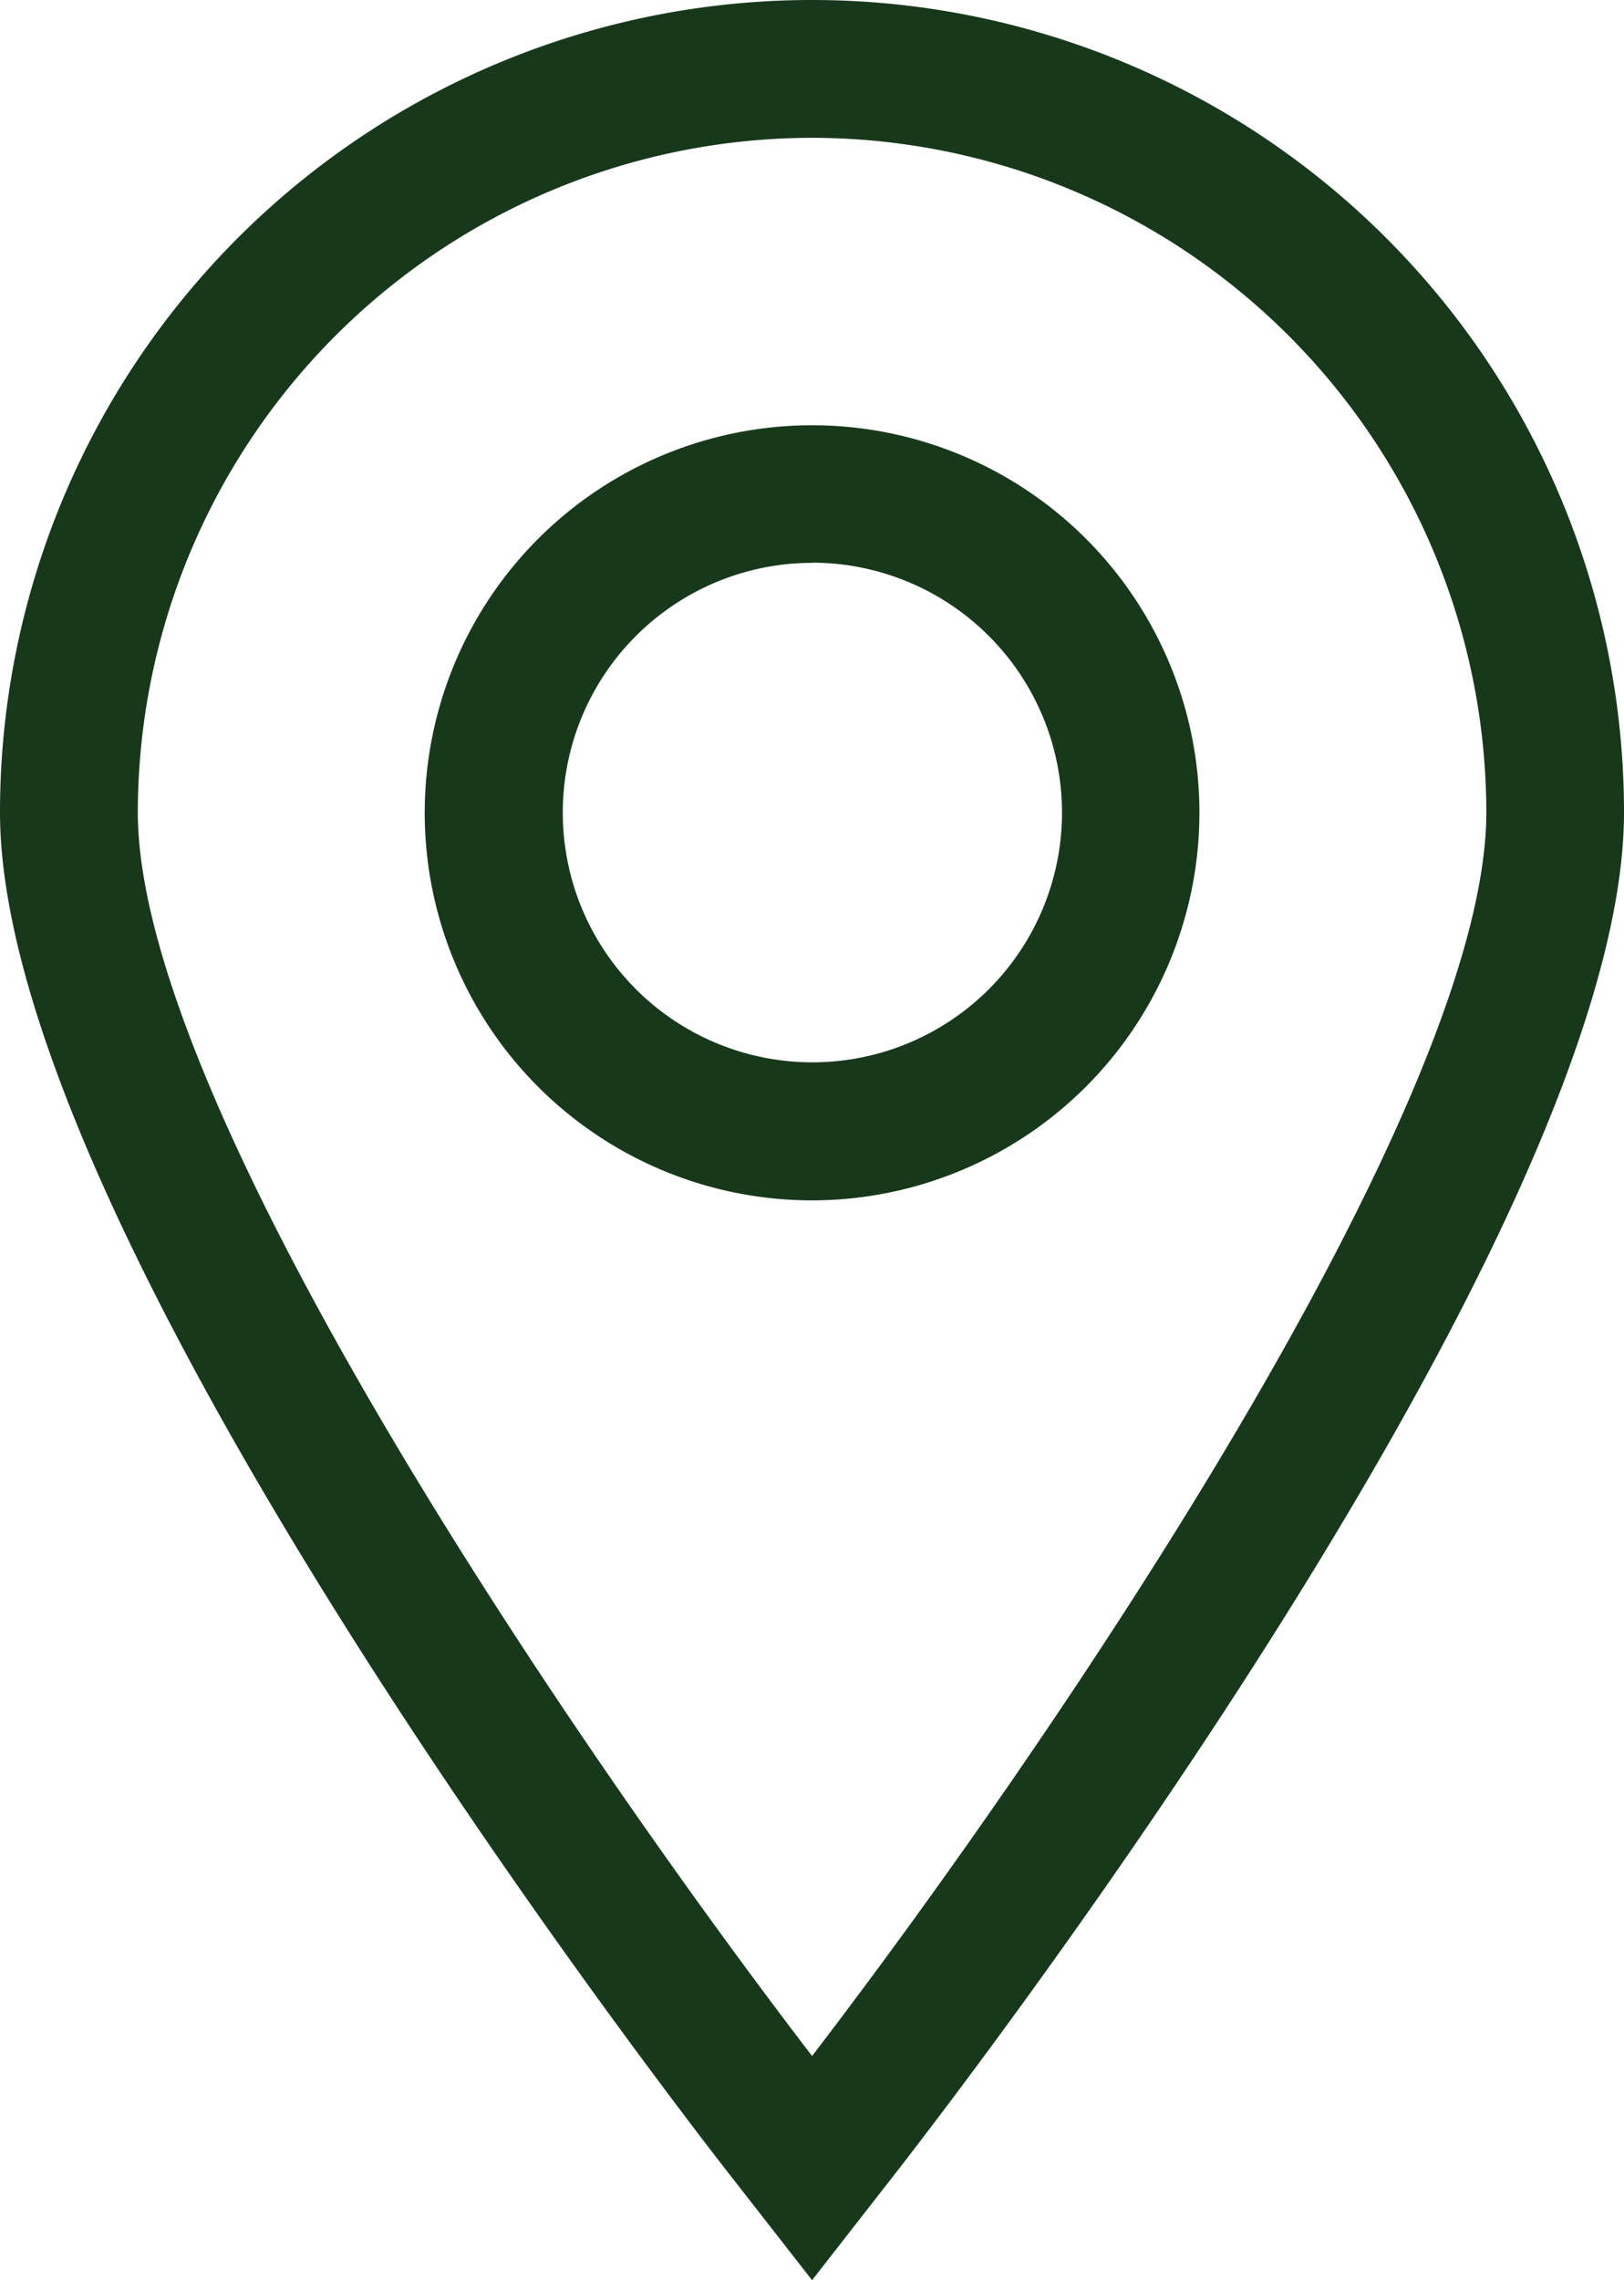 <svg xmlns="http://www.w3.org/2000/svg" xmlns:xlink="http://www.w3.org/1999/xlink" width="20.644" height="28.969" viewBox="0 0 20.644 28.969">
  <defs>
    <clipPath id="clip-path">
      <rect id="Rectangle_5" data-name="Rectangle 5" width="20.644" height="28.969" fill="#18381c"/>
    </clipPath>
  </defs>
  <g id="Group_4" data-name="Group 4" clip-path="url(#clip-path)">
    <path id="Path_2" data-name="Path 2" d="M10.323,28.97,9.278,27.632C8.328,26.414,0,15.585,0,10.322a10.322,10.322,0,0,1,20.644,0c0,5.262-8.327,16.092-9.277,17.31Zm0-27.219a8.581,8.581,0,0,0-8.571,8.571c0,3.673,5.423,11.692,8.571,15.8,3.148-4.107,8.571-12.126,8.571-15.8a8.581,8.581,0,0,0-8.571-8.571m0,13.5a4.924,4.924,0,1,1,4.924-4.924,4.929,4.929,0,0,1-4.924,4.924m0-8.1A3.173,3.173,0,1,0,13.5,10.322a3.177,3.177,0,0,0-3.173-3.173" transform="translate(0 0)" fill="#18381c"/>
  </g>
</svg>
